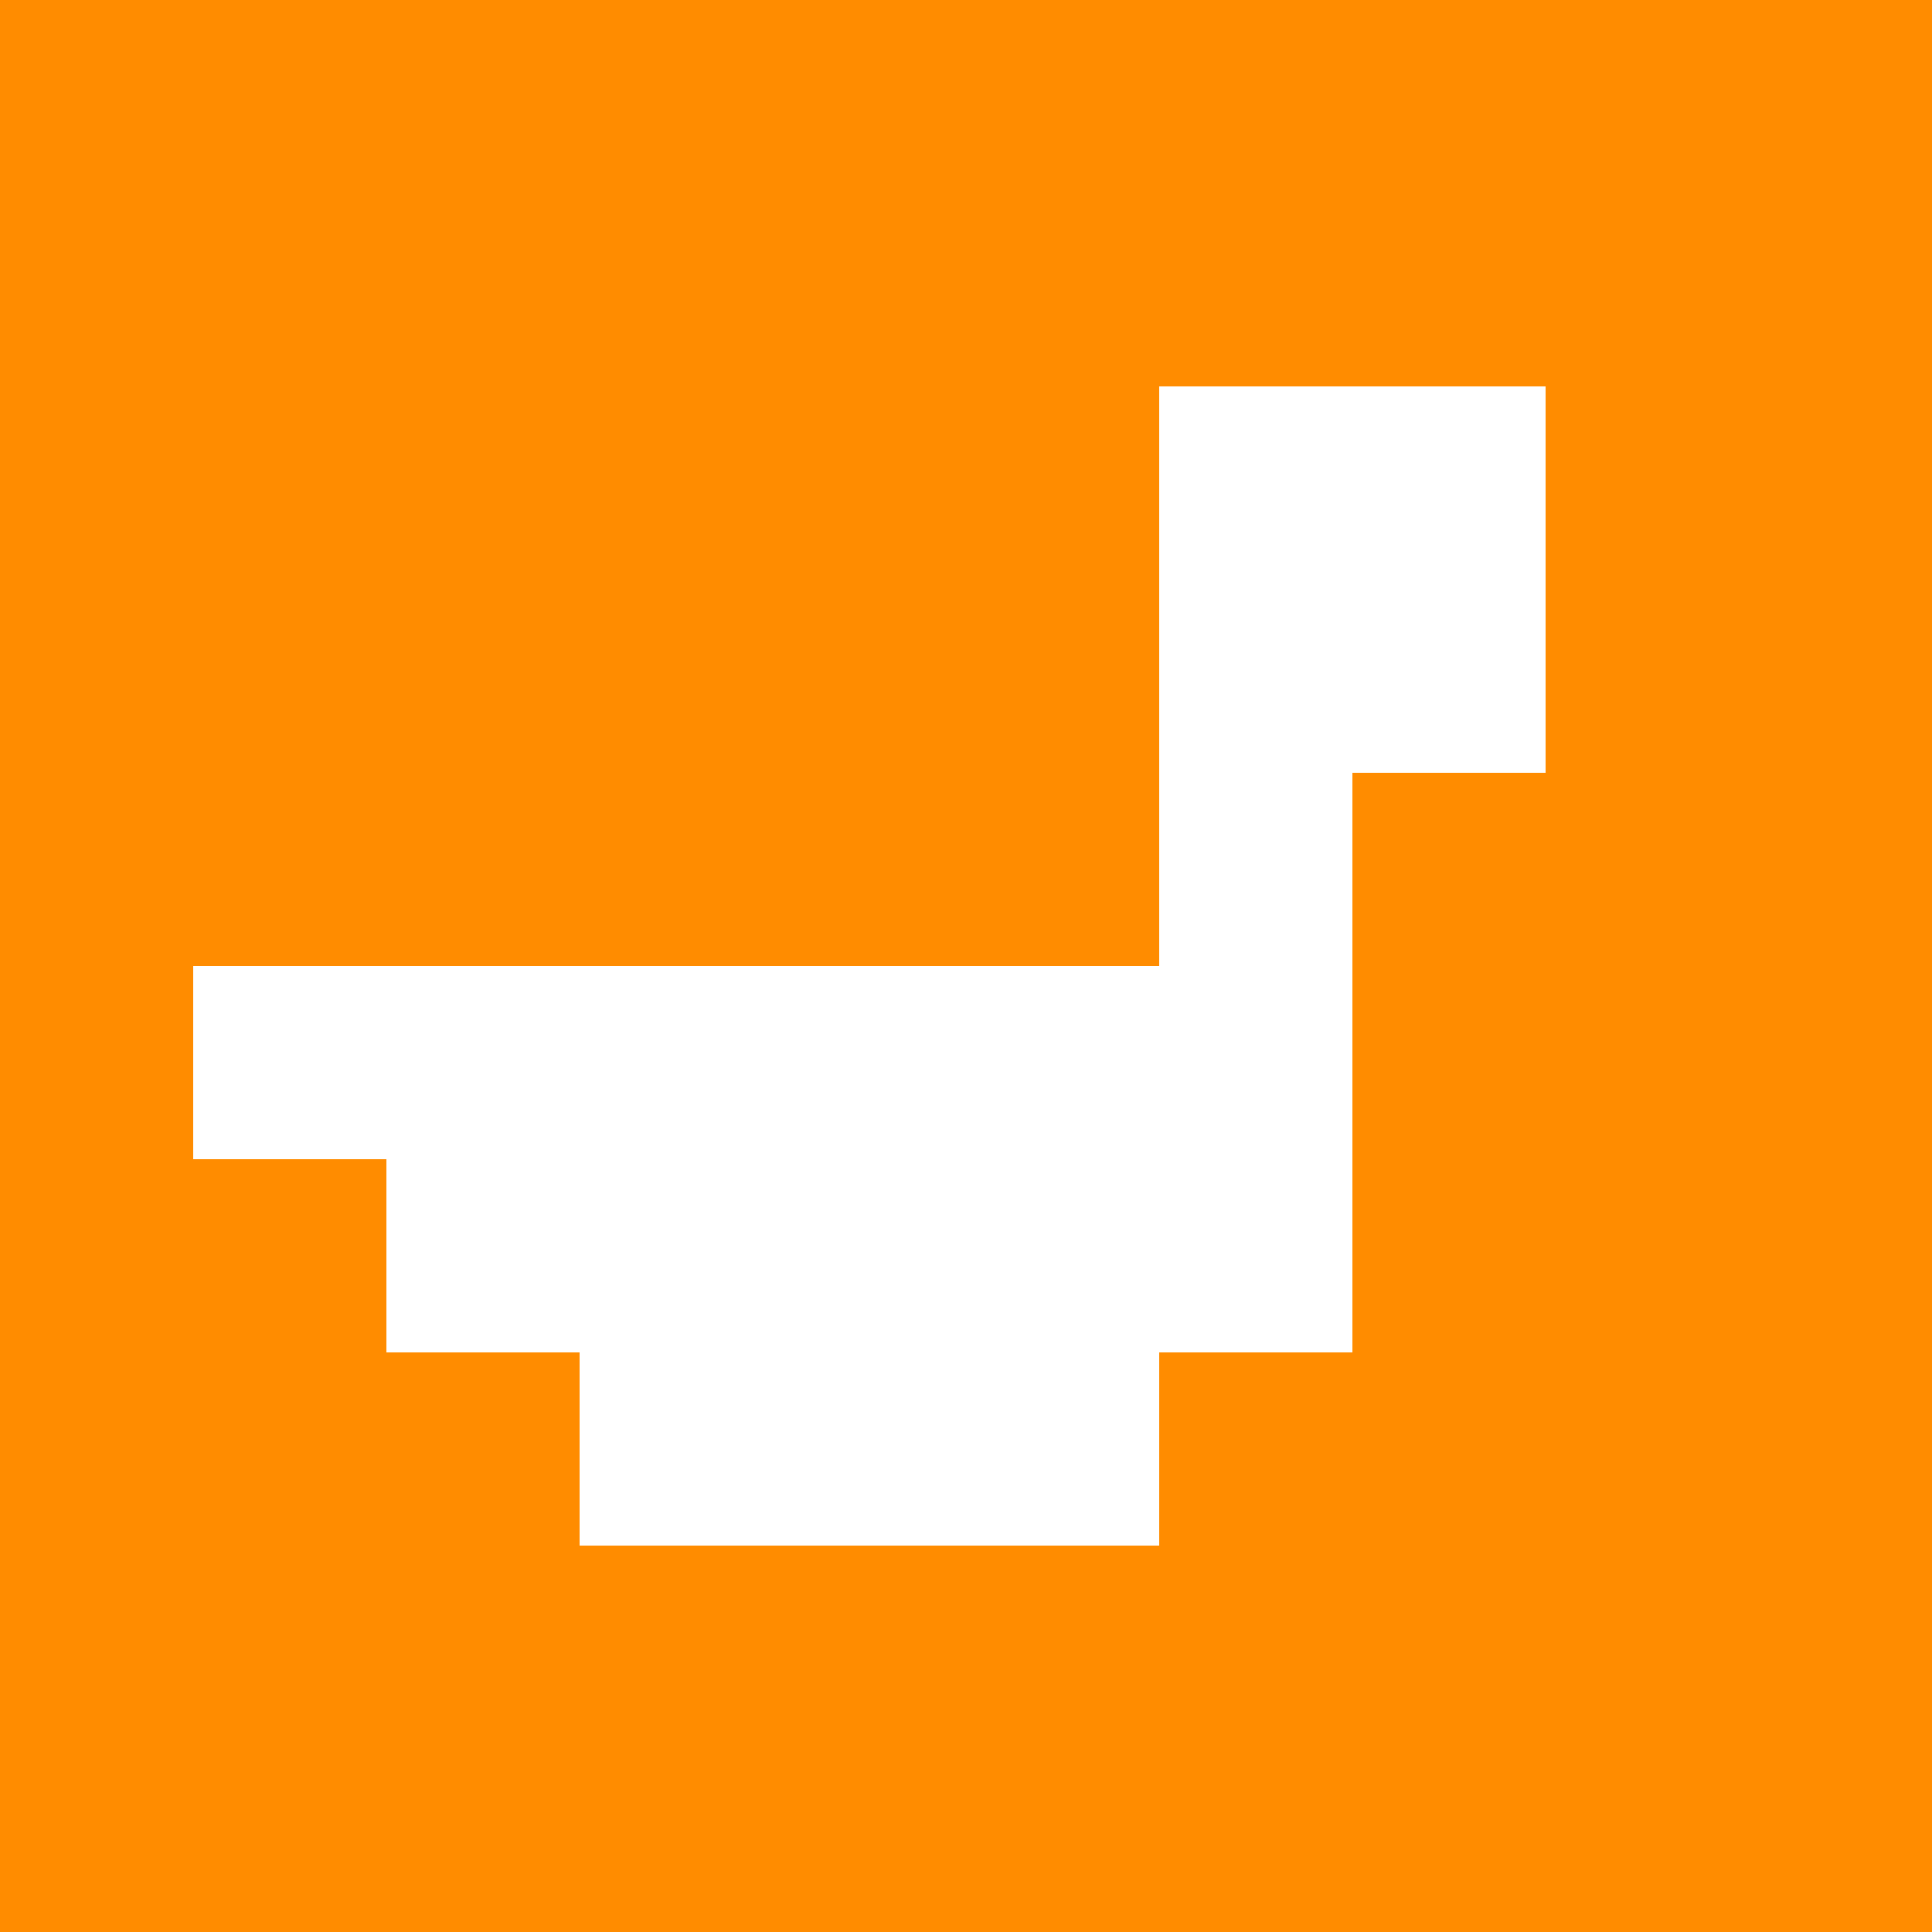 <svg xmlns="http://www.w3.org/2000/svg" version="1.1" width="100%" height="100%" viewBox="0 0 660 660" preserveAspectRatio="xMidYMid meet">
  <title>'goose-pfp-profile' by Dmitri Cherniak</title>
  <desc>The Goose Is Loose (Orange Edition)</desc>
  <rect width="100%" height="100%" fill="#FFFFFF"/>
  <g>
    <g id="0-0">
      <rect x="0" y="0" height="660" width="660" fill="#FF8C00"/>
      <g>
        <rect id="0-0-0-0-5-1" x="0" y="0" width="330" height="66" fill="#FF8C00"/>
        <rect id="0-0-0-0-1-5" x="0" y="0" width="66" height="330" fill="#FF8C00"/>
        <rect id="0-0-2-0-1-5" x="132" y="0" width="66" height="330" fill="#FF8C00"/>
        <rect id="0-0-4-0-1-5" x="264" y="0" width="66" height="330" fill="#FF8C00"/>
        <rect id="0-0-6-1-3-3" x="396" y="66" width="198" height="198" fill="#FF8C00"/>
        <rect id="0-0-1-6-1-4" x="66" y="396" width="66" height="264" fill="#FF8C00"/>
        <rect id="0-0-3-6-1-4" x="198" y="396" width="66" height="264" fill="#FF8C00"/>
        <rect id="0-0-5-5-5-1" x="330" y="330" width="330" height="66" fill="#FF8C00"/>
        <rect id="0-0-5-8-5-1" x="330" y="528" width="330" height="66" fill="#FF8C00"/>
        <rect id="0-0-5-5-1-5" x="330" y="330" width="66" height="330" fill="#FF8C00"/>
        <rect id="0-0-9-5-1-5" x="594" y="330" width="66" height="330" fill="#FF8C00"/>
      </g>
      <g>
        <rect id="0-0-6-2-2-2" x="396" y="132" width="132" height="132" fill="#FFFFFF"/>
        <rect id="0-0-6-2-1-4" x="396" y="132" width="66" height="264" fill="#FFFFFF"/>
        <rect id="0-0-1-5-5-1" x="66" y="330" width="330" height="66" fill="#FFFFFF"/>
        <rect id="0-0-2-5-5-2" x="132" y="330" width="330" height="132" fill="#FFFFFF"/>
        <rect id="0-0-3-5-3-3" x="198" y="330" width="198" height="198" fill="#FFFFFF"/>
        <rect id="0-0-8-3-1-1" x="528" y="198" width="66" height="66" fill="#FF8C00"/>
        <rect id="0-0-4-8-1-2" x="264" y="528" width="66" height="132" fill="#FF8C00"/>
        <rect id="0-0-4-9-2-1" x="264" y="594" width="132" height="66" fill="#FF8C00"/>
      </g>
    </g>
  </g>
</svg>